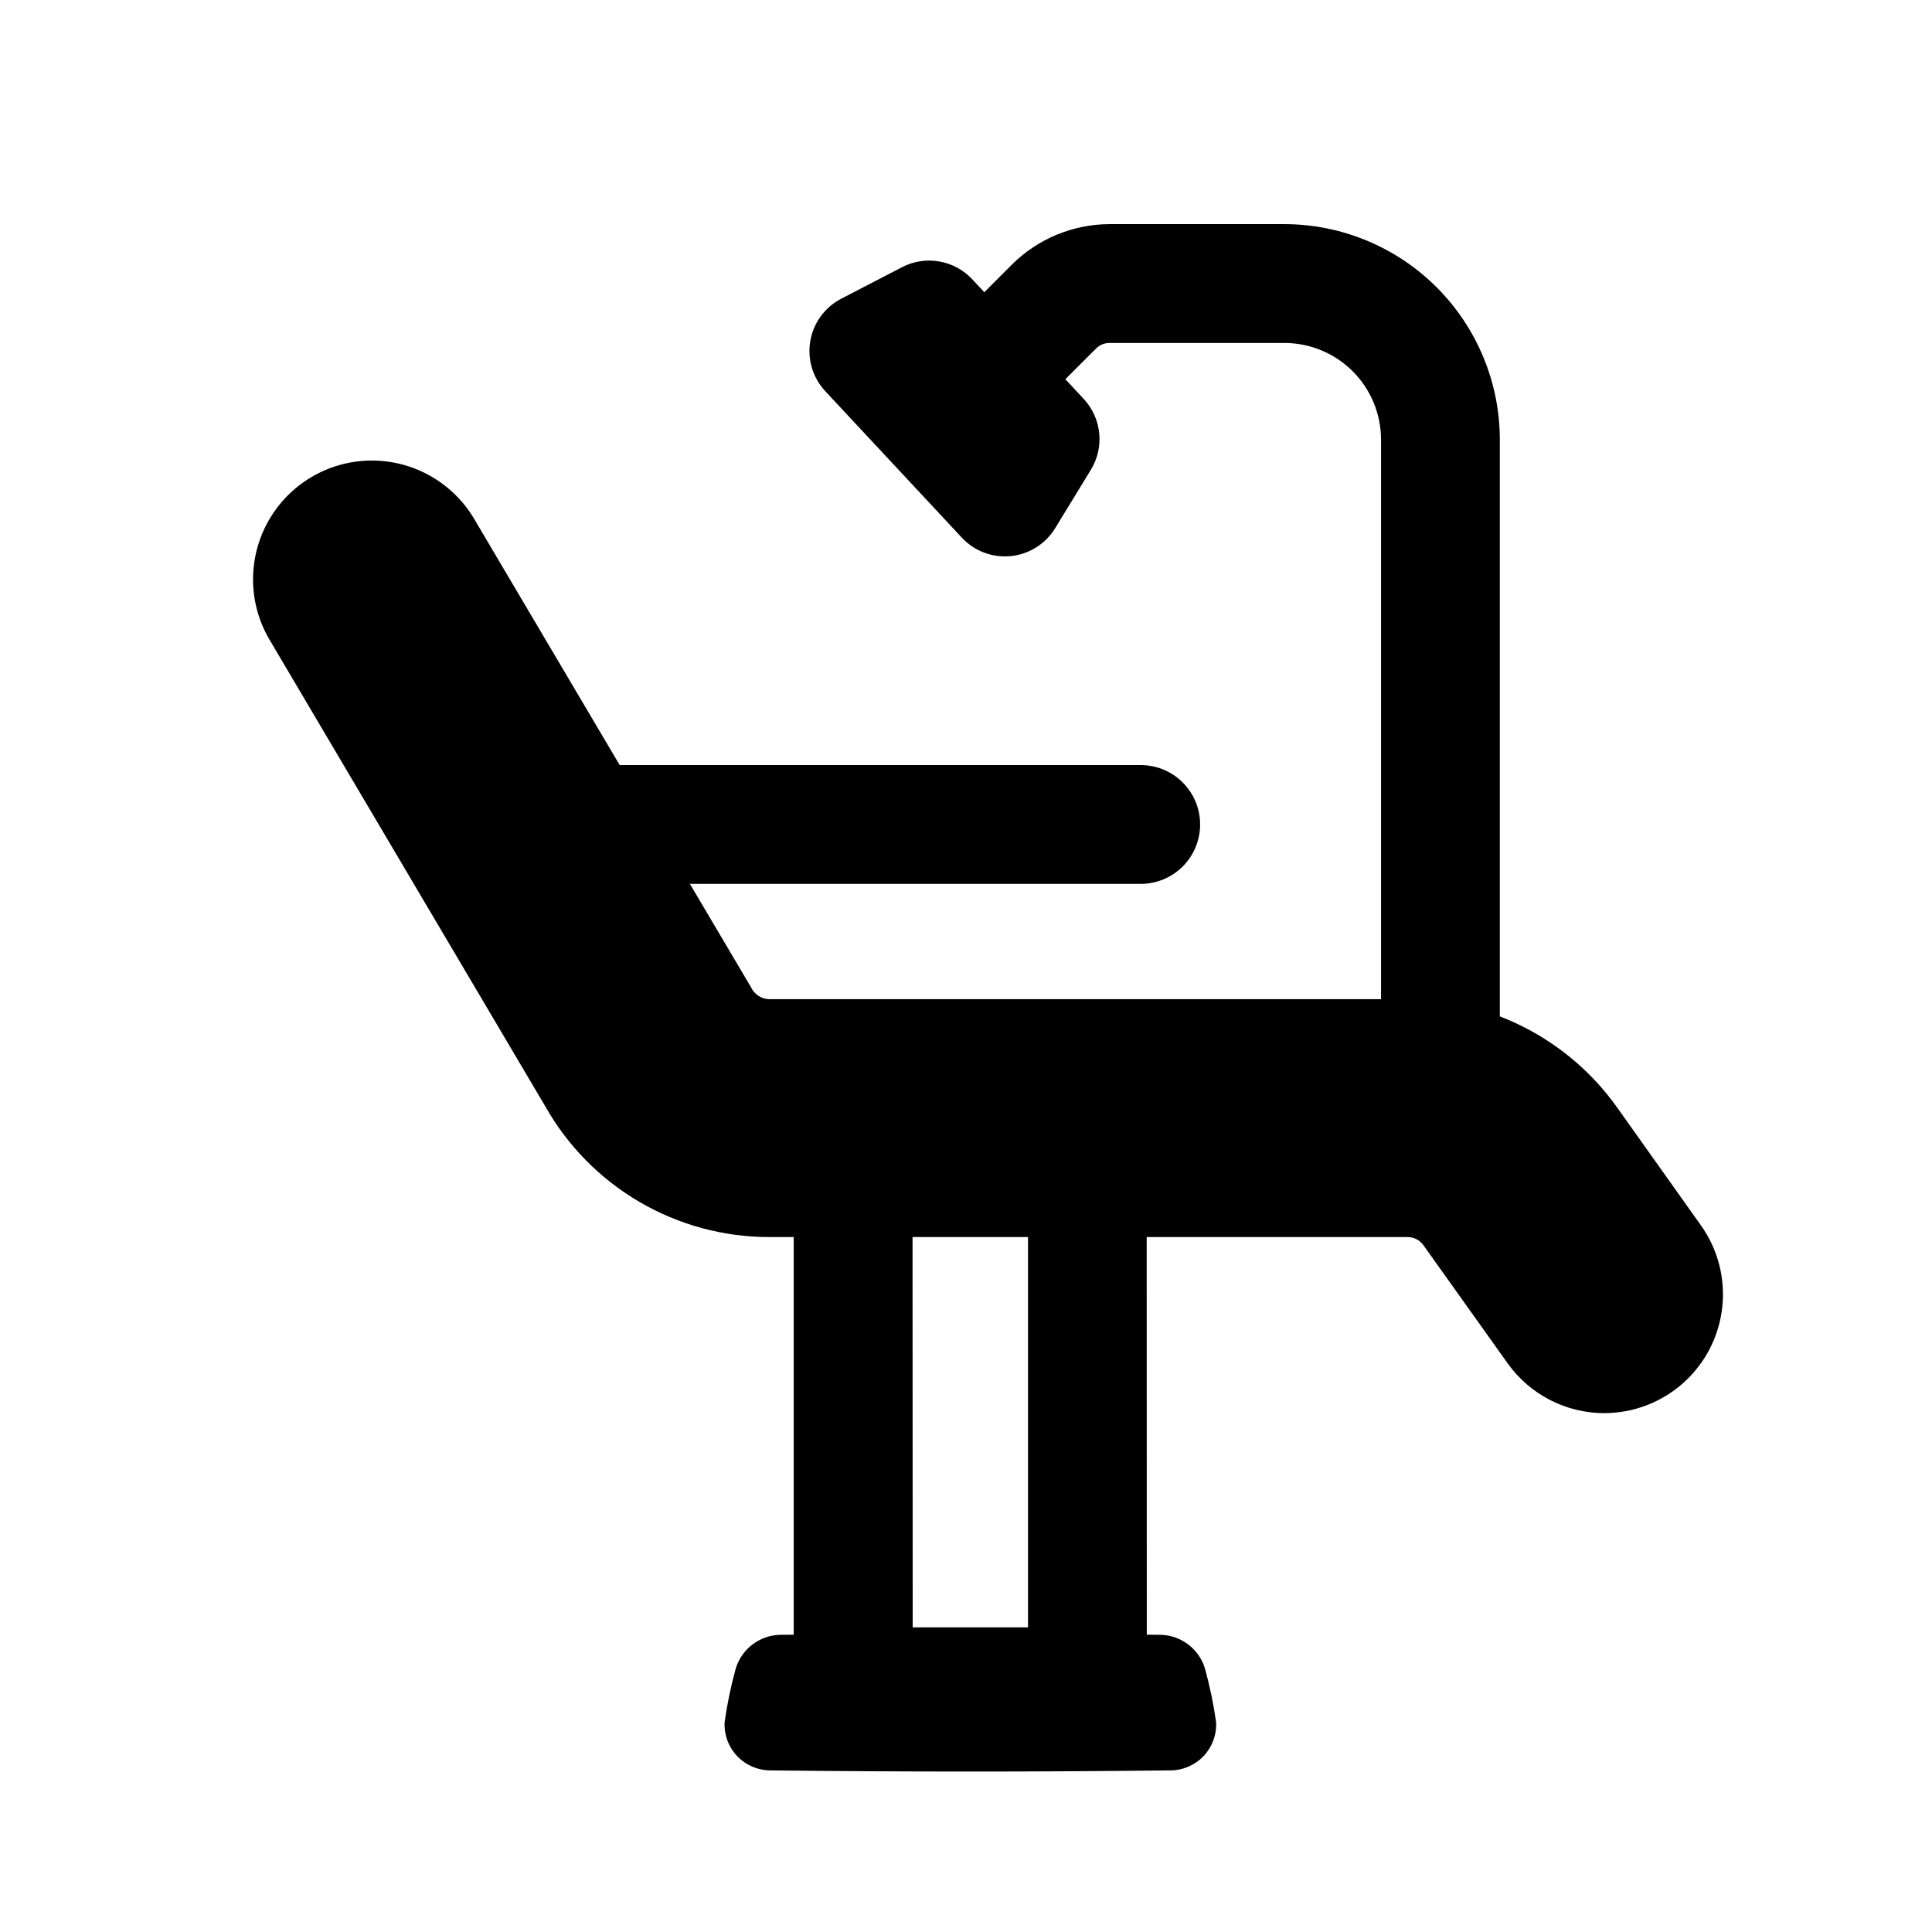 <?xml version="1.0" encoding="UTF-8"?>
<!-- Uploaded to: ICON Repo, www.iconrepo.com, Generator: ICON Repo Mixer Tools -->
<svg fill="#000000" width="800px" height="800px" version="1.1" viewBox="144 144 512 512" xmlns="http://www.w3.org/2000/svg">
 <g>
  <path d="m569.21 518.5c-10.203 0.012-19.781-4.926-25.695-13.242l-22.293-31.266c-0.961-1.352-2.512-2.156-4.172-2.156h-169.23c-12.07-0.008-23.918-3.219-34.336-9.305-10.422-6.082-19.039-14.828-24.973-25.332l-73.07-123.64c-5.723-9.684-5.844-21.688-0.316-31.488 5.527-9.797 15.863-15.906 27.113-16.02 11.246-0.113 21.703 5.785 27.426 15.469l73.367 124.12v0.004c0.863 1.848 2.688 3.062 4.723 3.148h169.25c22.027 0.023 42.688 10.676 55.484 28.605l22.293 31.363c4.484 6.309 6.488 14.047 5.629 21.742-0.859 7.691-4.519 14.797-10.285 19.961-5.769 5.164-13.234 8.023-20.977 8.031z"/>
  <path d="m447.92 606.75h-93.582v-182.21h93.535zm-62.047-31.488h30.559v-119.23h-30.605z"/>
  <path d="m454.3 613.17c-35.426 0.41-70.852 0.41-106.29 0-3.305-0.043-6.449-1.43-8.711-3.84-2.262-2.414-3.441-5.641-3.269-8.941 0.676-4.809 1.664-9.57 2.961-14.25 1.578-5.152 6.262-8.727 11.648-8.895 33.672-0.355 67.348-0.355 101.03 0 5.387 0.168 10.07 3.742 11.648 8.895 1.293 4.68 2.281 9.441 2.961 14.25 0.172 3.301-1.008 6.527-3.269 8.941-2.262 2.41-5.406 3.797-8.711 3.84z"/>
  <path d="m446.3 378.24h-154.43c-5.625 0-10.82-3.004-13.633-7.875-2.812-4.871-2.812-10.871 0-15.742s8.008-7.871 13.633-7.871h154.43c5.625 0 10.824 3 13.637 7.871s2.812 10.871 0 15.742c-2.812 4.871-8.012 7.875-13.637 7.875z"/>
  <path d="m525.73 456.03c-4.176 0-8.18-1.66-11.133-4.609-2.953-2.953-4.609-6.957-4.609-11.133v-179.8c-0.012-6.789-2.711-13.297-7.508-18.094-4.801-4.801-11.309-7.5-18.094-7.508h-46.336c-1.352-0.004-2.652 0.535-3.606 1.496l-16.309 16.309c-4 3.863-9.738 5.332-15.102 3.859-5.363-1.469-9.551-5.656-11.02-11.02-1.473-5.363-0.004-11.102 3.859-15.102l16.297-16.312-0.004 0.004c6.879-6.844 16.18-10.695 25.883-10.723h46.336c15.133 0.02 29.645 6.043 40.344 16.742 10.703 10.703 16.723 25.211 16.742 40.348v179.8c0 4.176-1.656 8.18-4.609 11.133-2.953 2.949-6.957 4.609-11.133 4.609z"/>
  <path d="m401.67 218.03 29.566 31.738v0.004c2.312 2.5 3.742 5.688 4.074 9.074 0.328 3.391-0.461 6.793-2.246 9.691l-9.445 15.461h-0.004c-2.547 4.156-6.891 6.887-11.742 7.375-4.852 0.488-9.652-1.32-12.977-4.887l-36.211-38.84c-3.32-3.574-4.781-8.492-3.945-13.297 0.832-4.805 3.867-8.945 8.199-11.188l16.09-8.344c3.031-1.578 6.492-2.117 9.859-1.535 3.367 0.578 6.453 2.246 8.781 4.746z"/>
 </g>
</svg>